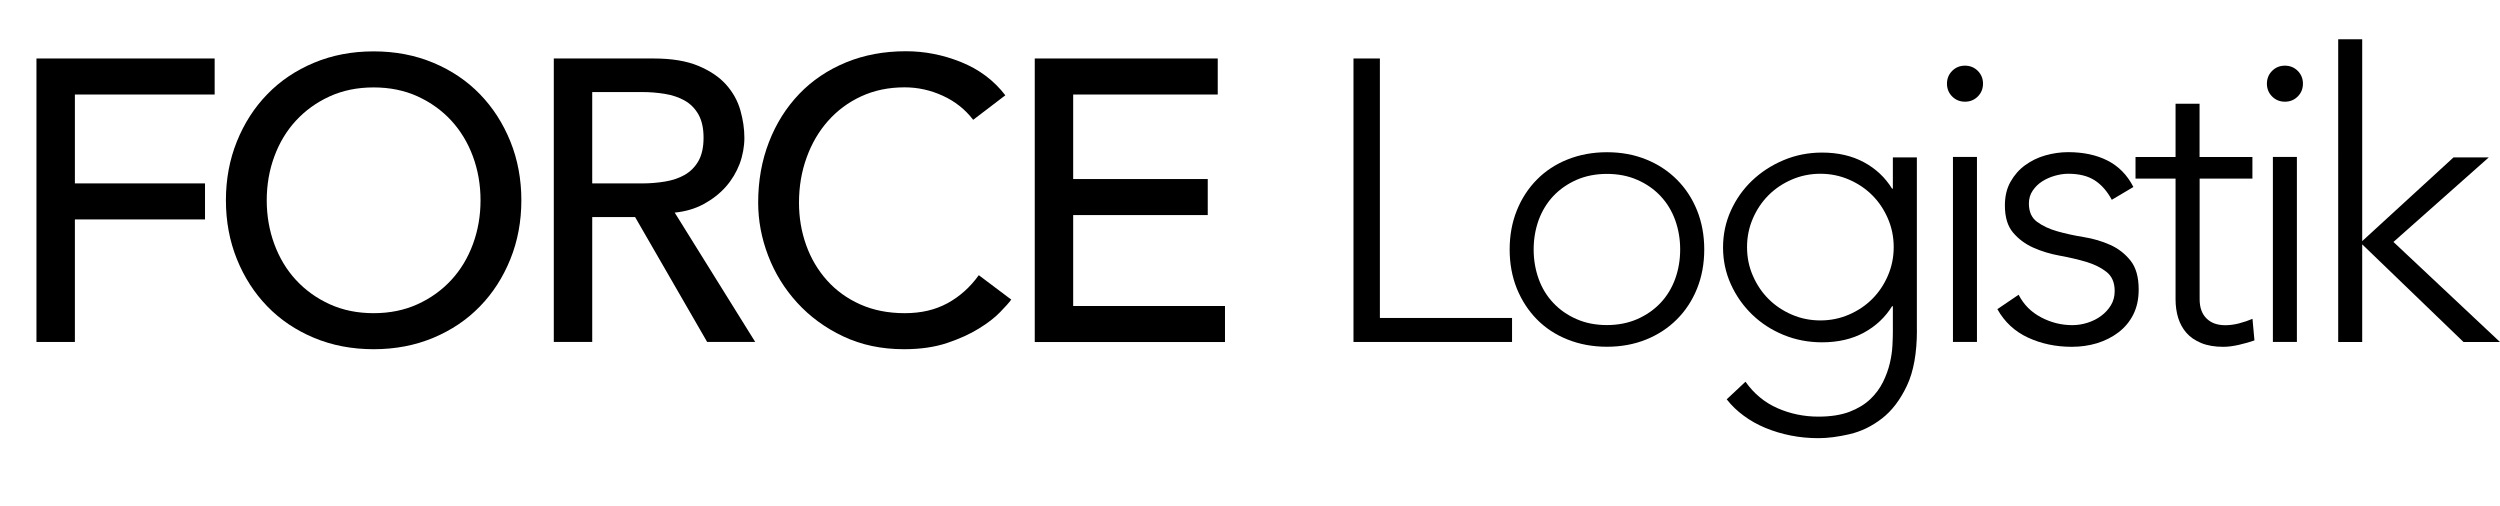 <?xml version="1.0" encoding="UTF-8"?> <svg xmlns="http://www.w3.org/2000/svg" id="Ebene_1" data-name="Ebene 1" viewBox="0 0 355.23 71.87"><defs><style> .cls-1 { stroke-width: 0px; } </style></defs><path class="cls-1" d="m5.18,8.31h25.32v5.12H10.64v12.63h18.49v5.12H10.64v17.41h-5.46V8.31Z"></path><path class="cls-1" d="m53.09,49.62c-3.07,0-5.9-.54-8.48-1.62-2.58-1.08-4.79-2.57-6.63-4.47-1.84-1.9-3.28-4.13-4.32-6.71-1.04-2.58-1.56-5.37-1.56-8.36s.52-5.78,1.56-8.36c1.04-2.58,2.48-4.82,4.32-6.71,1.84-1.9,4.05-3.39,6.63-4.47,2.58-1.08,5.41-1.62,8.48-1.62s5.9.54,8.48,1.62c2.58,1.08,4.79,2.57,6.63,4.47,1.84,1.9,3.28,4.14,4.32,6.71,1.04,2.58,1.56,5.37,1.56,8.36s-.52,5.79-1.56,8.36c-1.04,2.58-2.48,4.82-4.32,6.71-1.84,1.9-4.05,3.39-6.63,4.47-2.58,1.08-5.41,1.62-8.48,1.62Zm0-5.12c2.31,0,4.4-.43,6.26-1.28,1.86-.85,3.45-2,4.78-3.44,1.33-1.44,2.35-3.14,3.07-5.09.72-1.95,1.08-4.03,1.08-6.23s-.36-4.28-1.08-6.23c-.72-1.95-1.75-3.65-3.07-5.09-1.33-1.44-2.92-2.59-4.78-3.44-1.86-.85-3.95-1.28-6.26-1.28s-4.4.43-6.26,1.28c-1.86.85-3.45,2-4.78,3.44-1.33,1.44-2.35,3.14-3.07,5.09-.72,1.95-1.08,4.03-1.08,6.23s.36,4.28,1.08,6.23c.72,1.95,1.74,3.65,3.07,5.09,1.33,1.44,2.92,2.59,4.78,3.44,1.86.85,3.94,1.28,6.26,1.28Z"></path><path class="cls-1" d="m78.69,8.31h14.17c2.58,0,4.7.35,6.37,1.05,1.67.7,2.99,1.59,3.95,2.67s1.64,2.3,2.02,3.64c.38,1.35.57,2.65.57,3.9s-.23,2.53-.68,3.73c-.46,1.19-1.11,2.28-1.96,3.24s-1.9,1.78-3.13,2.45c-1.23.67-2.61,1.07-4.13,1.22l11.44,18.38h-6.83l-10.24-17.75h-6.09v17.75h-5.46V8.31Zm5.46,17.75h7.17c1.06,0,2.11-.09,3.16-.26,1.04-.17,1.97-.48,2.79-.94.81-.46,1.47-1.11,1.96-1.96.49-.85.74-1.96.74-3.33s-.25-2.47-.74-3.33c-.49-.85-1.15-1.51-1.96-1.96-.82-.46-1.75-.77-2.79-.94-1.04-.17-2.1-.26-3.16-.26h-7.17v12.97Z"></path><path class="cls-1" d="m138.27,17.01c-1.14-1.48-2.58-2.62-4.32-3.41-1.75-.8-3.55-1.19-5.41-1.19-2.28,0-4.33.43-6.17,1.28-1.84.85-3.41,2.02-4.72,3.5s-2.32,3.21-3.04,5.21c-.72,1.99-1.08,4.12-1.08,6.4,0,2.12.34,4.13,1.02,6.03.68,1.9,1.67,3.57,2.96,5.01,1.29,1.44,2.86,2.58,4.72,3.41,1.86.83,3.96,1.25,6.32,1.25s4.34-.47,6.09-1.42c1.74-.95,3.22-2.28,4.44-3.98l4.61,3.47c-.3.42-.83,1.01-1.59,1.79-.76.78-1.76,1.56-3.02,2.33-1.25.78-2.76,1.46-4.52,2.05-1.76.59-3.8.88-6.12.88-3.19,0-6.06-.61-8.62-1.82-2.56-1.21-4.74-2.81-6.54-4.78-1.8-1.97-3.18-4.2-4.13-6.69-.95-2.48-1.42-5-1.42-7.54,0-3.11.51-5.98,1.54-8.62,1.02-2.64,2.46-4.91,4.3-6.83,1.84-1.92,4.05-3.4,6.63-4.47,2.58-1.06,5.42-1.59,8.54-1.59,2.65,0,5.26.51,7.82,1.54s4.66,2.6,6.29,4.72l-4.55,3.47Z"></path><path class="cls-1" d="m147.03,8.31h26v5.12h-20.54v12.01h19.12v5.12h-19.12v12.92h21.57v5.12h-27.03V8.31Z"></path><path class="cls-1" d="m192.32,8.31h3.75v36.87h18.78v3.41h-22.53V8.31Z"></path><path class="cls-1" d="m214.51,35.45c0-2.01.34-3.86,1.02-5.55.68-1.69,1.63-3.15,2.85-4.38,1.21-1.23,2.67-2.19,4.38-2.87s3.57-1.02,5.58-1.02,3.86.34,5.55,1.02c1.69.68,3.15,1.64,4.38,2.87,1.23,1.23,2.19,2.69,2.87,4.38.68,1.69,1.02,3.54,1.02,5.55s-.34,3.86-1.02,5.55c-.68,1.69-1.64,3.15-2.87,4.38-1.23,1.23-2.69,2.19-4.38,2.87-1.69.68-3.54,1.02-5.55,1.02s-3.87-.34-5.58-1.02c-1.71-.68-3.17-1.64-4.38-2.87-1.21-1.23-2.16-2.69-2.85-4.38-.68-1.69-1.02-3.54-1.02-5.55Zm3.41,0c0,1.48.24,2.87.71,4.18.47,1.31,1.17,2.45,2.08,3.41.91.97,2.01,1.74,3.3,2.3,1.29.57,2.73.85,4.32.85s3.03-.29,4.32-.85c1.29-.57,2.39-1.34,3.3-2.3s1.6-2.11,2.08-3.41c.47-1.31.71-2.7.71-4.18s-.24-2.87-.71-4.18c-.48-1.31-1.17-2.45-2.08-3.41-.91-.97-2.01-1.74-3.3-2.3-1.29-.57-2.73-.85-4.32-.85s-3.04.29-4.32.85c-1.29.57-2.39,1.34-3.3,2.3-.91.97-1.6,2.11-2.08,3.41-.47,1.31-.71,2.7-.71,4.18Z"></path><path class="cls-1" d="m272.38,46.89c0,3.26-.47,5.9-1.42,7.91-.95,2.01-2.13,3.57-3.56,4.67-1.42,1.1-2.95,1.84-4.58,2.22s-3.11.57-4.44.57-2.63-.12-3.9-.37c-1.27-.25-2.47-.61-3.61-1.08-1.14-.47-2.17-1.05-3.1-1.74-.93-.68-1.74-1.46-2.42-2.33l2.67-2.5c1.21,1.71,2.73,2.96,4.55,3.76,1.82.8,3.76,1.2,5.8,1.2,1.75,0,3.21-.23,4.41-.68,1.2-.46,2.18-1.05,2.96-1.79.78-.74,1.38-1.56,1.82-2.45.44-.89.76-1.78.97-2.67.21-.89.33-1.74.37-2.53.04-.8.06-1.44.06-1.93v-3.64h-.11c-.99,1.59-2.32,2.84-4.01,3.76-1.69.91-3.67,1.37-5.95,1.37-1.93,0-3.76-.35-5.46-1.05-1.71-.7-3.2-1.67-4.47-2.9-1.27-1.23-2.28-2.66-3.02-4.3-.74-1.63-1.11-3.38-1.11-5.23s.37-3.6,1.11-5.23c.74-1.63,1.74-3.05,3.02-4.27,1.27-1.21,2.76-2.18,4.47-2.9,1.71-.72,3.53-1.08,5.46-1.08,2.28,0,4.26.46,5.95,1.37,1.69.91,3.02,2.16,4.01,3.76h.11v-4.44h3.41v24.58Zm-3.3-11.78c0-1.44-.28-2.8-.83-4.07-.55-1.27-1.29-2.37-2.22-3.3s-2.03-1.67-3.3-2.22c-1.27-.55-2.63-.83-4.07-.83s-2.8.28-4.07.83c-1.27.55-2.37,1.29-3.3,2.22s-1.67,2.03-2.22,3.3c-.55,1.27-.83,2.63-.83,4.07s.27,2.8.83,4.07c.55,1.27,1.29,2.37,2.22,3.3.93.93,2.03,1.67,3.3,2.22,1.27.55,2.63.83,4.07.83s2.8-.28,4.07-.83c1.27-.55,2.37-1.29,3.3-2.22.93-.93,1.67-2.03,2.22-3.3.55-1.27.83-2.63.83-4.07Z"></path><path class="cls-1" d="m276.65,11.89c0-.72.25-1.33.74-1.82s1.1-.74,1.82-.74,1.33.25,1.82.74c.49.49.74,1.1.74,1.82s-.25,1.33-.74,1.82c-.49.49-1.1.74-1.82.74s-1.33-.25-1.82-.74c-.49-.49-.74-1.1-.74-1.82Zm.85,10.41h3.41v26.29h-3.41v-26.29Z"></path><path class="cls-1" d="m286.83,41.88c.72,1.4,1.78,2.47,3.19,3.21,1.4.74,2.88,1.11,4.44,1.11.72,0,1.44-.11,2.16-.34s1.37-.55,1.93-.97c.57-.42,1.03-.92,1.39-1.51.36-.59.54-1.26.54-2.02,0-1.21-.39-2.12-1.17-2.73-.78-.61-1.74-1.08-2.87-1.42-1.14-.34-2.39-.63-3.76-.88-1.37-.25-2.62-.63-3.76-1.14-1.14-.51-2.1-1.22-2.87-2.13-.78-.91-1.17-2.2-1.17-3.87,0-1.29.26-2.41.8-3.36s1.22-1.74,2.08-2.36,1.81-1.09,2.87-1.39c1.06-.3,2.14-.46,3.24-.46,2.16,0,4.03.4,5.6,1.2,1.57.8,2.8,2.05,3.67,3.75l-3.07,1.82c-.65-1.21-1.45-2.13-2.42-2.76-.97-.63-2.23-.94-3.78-.94-.61,0-1.24.1-1.91.29-.66.19-1.26.46-1.79.8-.53.34-.98.78-1.34,1.31-.36.53-.54,1.14-.54,1.82,0,1.18.39,2.05,1.17,2.62.78.57,1.74,1.02,2.87,1.34,1.14.32,2.39.6,3.76.82s2.62.6,3.76,1.11c1.14.51,2.09,1.25,2.87,2.22.78.97,1.17,2.34,1.17,4.12,0,1.37-.26,2.55-.77,3.56s-1.21,1.85-2.11,2.53c-.89.68-1.91,1.19-3.04,1.54-1.14.34-2.33.51-3.58.51-2.28,0-4.35-.44-6.23-1.31s-3.33-2.22-4.35-4.04l3.02-2.05Z"></path><path class="cls-1" d="m320.06,25.38h-7.51v17.13c0,1.18.32,2.09.97,2.73.64.65,1.54.97,2.67.97.64,0,1.3-.09,1.96-.26.66-.17,1.3-.39,1.91-.65l.28,3.07c-.65.23-1.39.44-2.22.63-.83.19-1.57.28-2.22.28-1.21,0-2.26-.18-3.13-.54-.87-.36-1.57-.84-2.1-1.45-.53-.61-.92-1.32-1.17-2.13-.25-.82-.37-1.7-.37-2.65v-17.13h-5.69v-3.07h5.69v-7.57h3.41v7.57h7.51v3.07Z"></path><path class="cls-1" d="m322.11,11.89c0-.72.25-1.33.74-1.82s1.1-.74,1.82-.74,1.33.25,1.82.74c.49.49.74,1.1.74,1.82s-.25,1.33-.74,1.82c-.49.49-1.1.74-1.82.74s-1.33-.25-1.82-.74c-.49-.49-.74-1.1-.74-1.82Zm.85,10.41h3.41v26.29h-3.41v-26.29Z"></path><path class="cls-1" d="m332.24,5.58h3.41v28.68l12.97-11.89h5.01l-13.54,12.01,15.14,14.22h-5.18l-14.4-13.88v13.88h-3.41V5.58Z"></path></svg> 